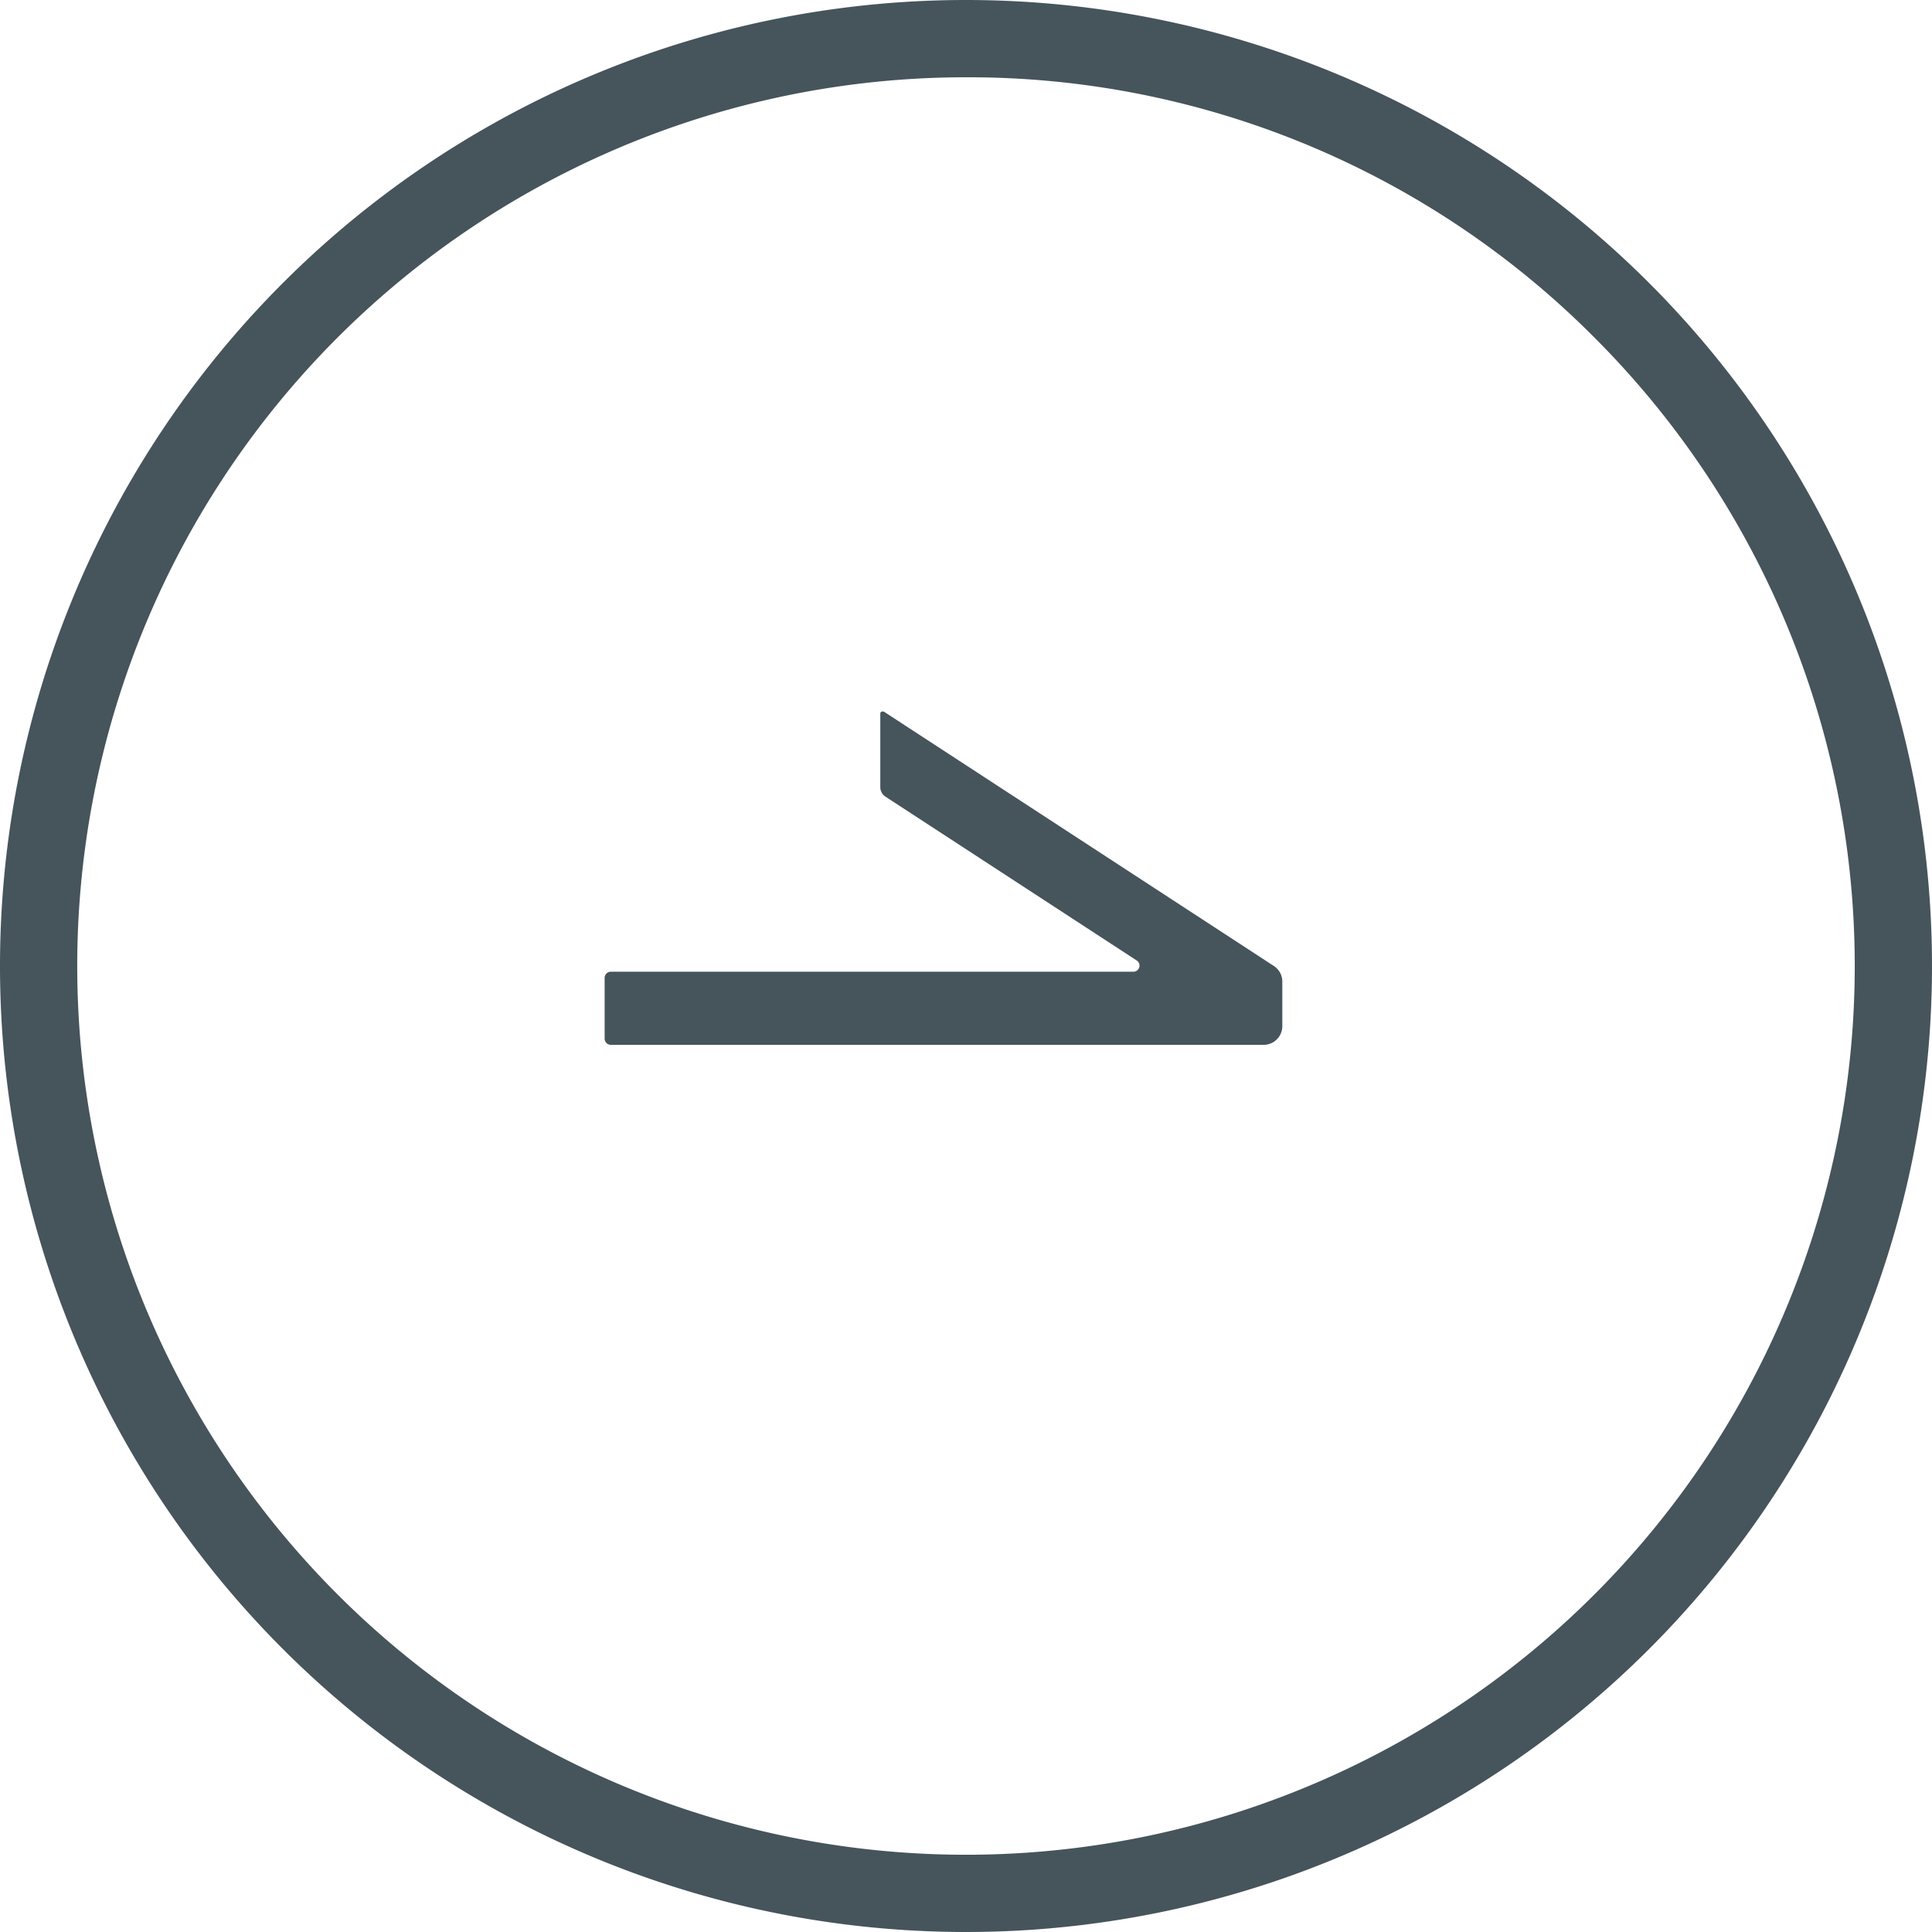 <svg xmlns="http://www.w3.org/2000/svg" width="25" height="25" viewBox="0 0 25 25"><g transform="translate(-242 -6835)"><g transform="translate(248.705 6840.723)"><g transform="translate(0 0)"><rect width="11" height="11" transform="translate(0.295 0.278)" fill="none"/><path d="M665.547,514.186v.953a.146.146,0,0,0,.066.122l3.251,2.12a.079.079,0,0,1-.044.146h-6.76a.08.08,0,0,0-.08.08v.786a.08.08,0,0,0,.08.08h8.448a.241.241,0,0,0,.241-.241v-.579a.24.24,0,0,0-.109-.2l-5.035-3.284C665.58,514.15,665.547,514.16,665.547,514.186Z" transform="translate(-660.861 -510.676)" fill="#46545c"/></g></g><path d="M12.5,1A11.5,11.5,0,0,0,4.368,20.632,11.5,11.5,0,0,0,20.632,4.368,11.425,11.425,0,0,0,12.5,1m0-1A12.5,12.5,0,1,1,0,12.5,12.5,12.5,0,0,1,12.5,0Z" transform="translate(242 6835)" fill="#46545c"/></g></svg>